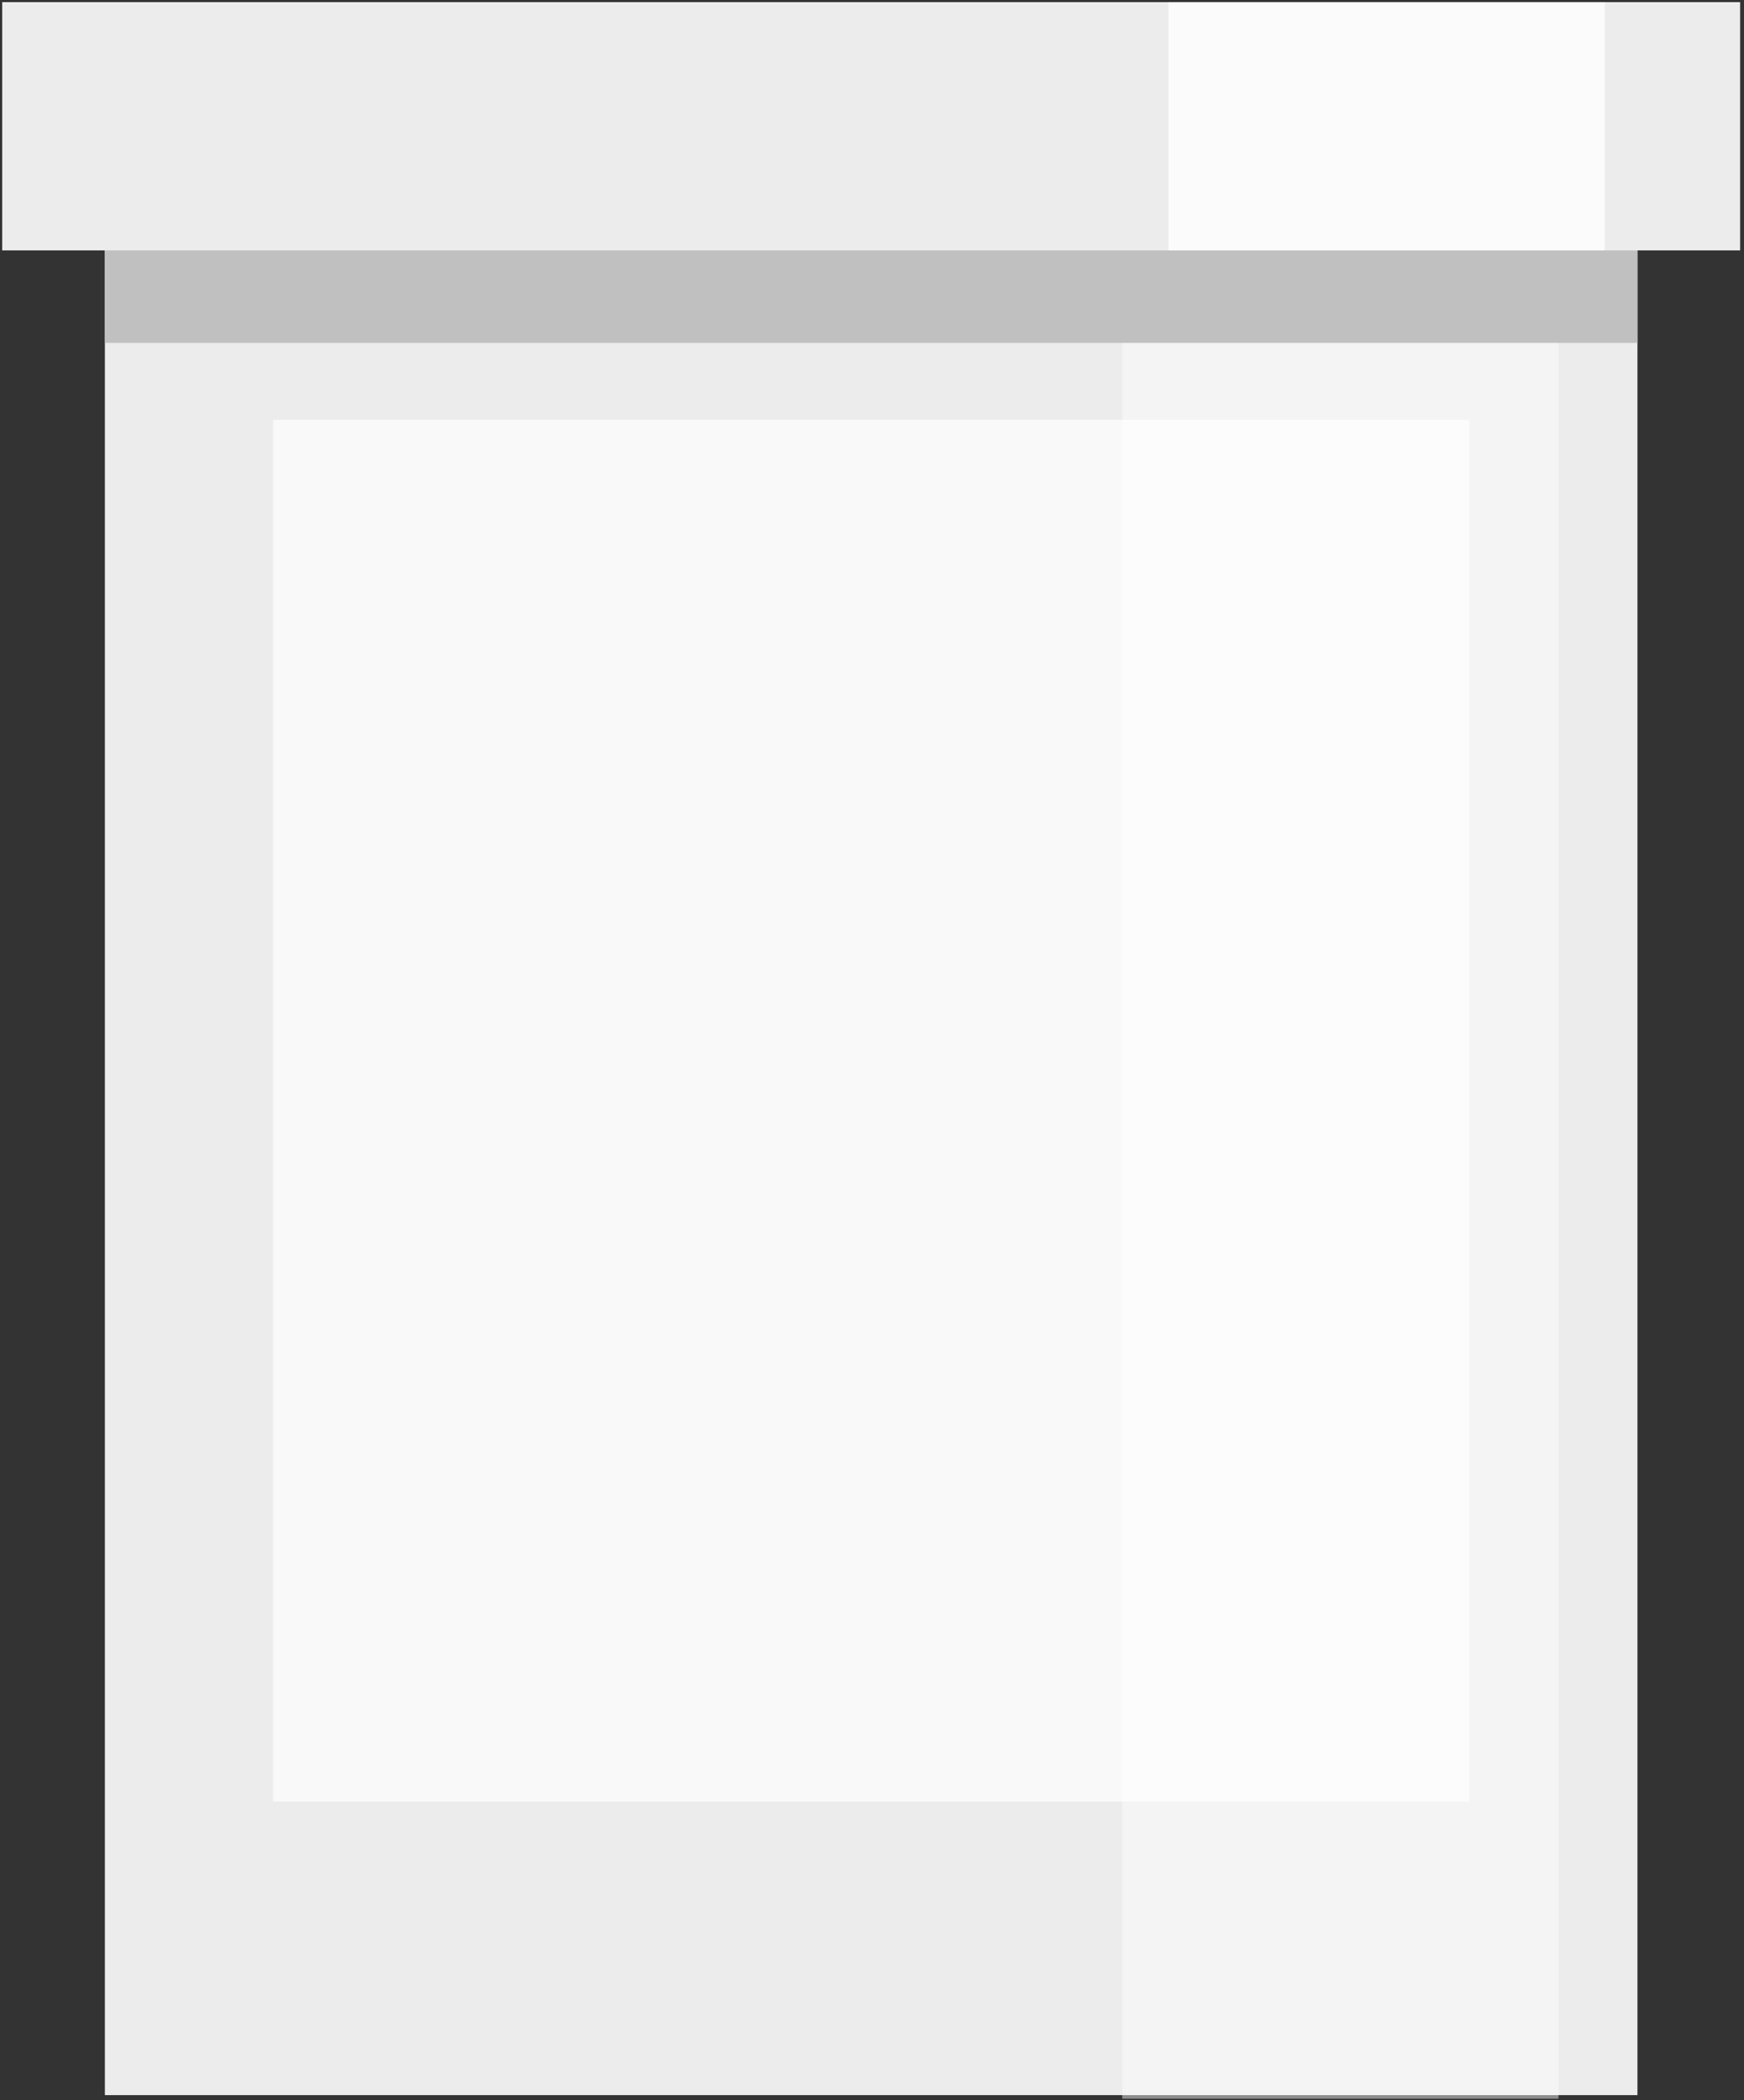 <svg xmlns="http://www.w3.org/2000/svg" xml:space="preserve" style="fill-rule:evenodd;clip-rule:evenodd;stroke-linejoin:round;stroke-miterlimit:2" viewBox="0 0 289 348"><rect x="0" y="0" width="289" height="348" fill="#333333" stroke="none"/><g id="podest"><path d="M17.379 20.924h253.964v326.225H17.379z" style="fill:#ececec"/><path d="M45.252 69.566h198.217v228.941H45.252z" style="fill:#f9f9f9"/><path d="M185.966 56.69h72.301v291.058h-72.301z" style="fill:#fff;fill-opacity:.44"/><path d="M17.379 15.676h253.964V56.81H17.379z" style="fill:silver"/><path d="M.366.357h287.991v41.134H.366z" style="fill:#ececec"/><clipPath id="_clip1"><path d="M.366.357h287.991v41.134H.366z"/></clipPath><g clip-path="url(#_clip1)"><path d="M193.62-54.919h72.301V111.4H193.62z" style="fill:#fff;fill-opacity:.77"/></g></g></svg>